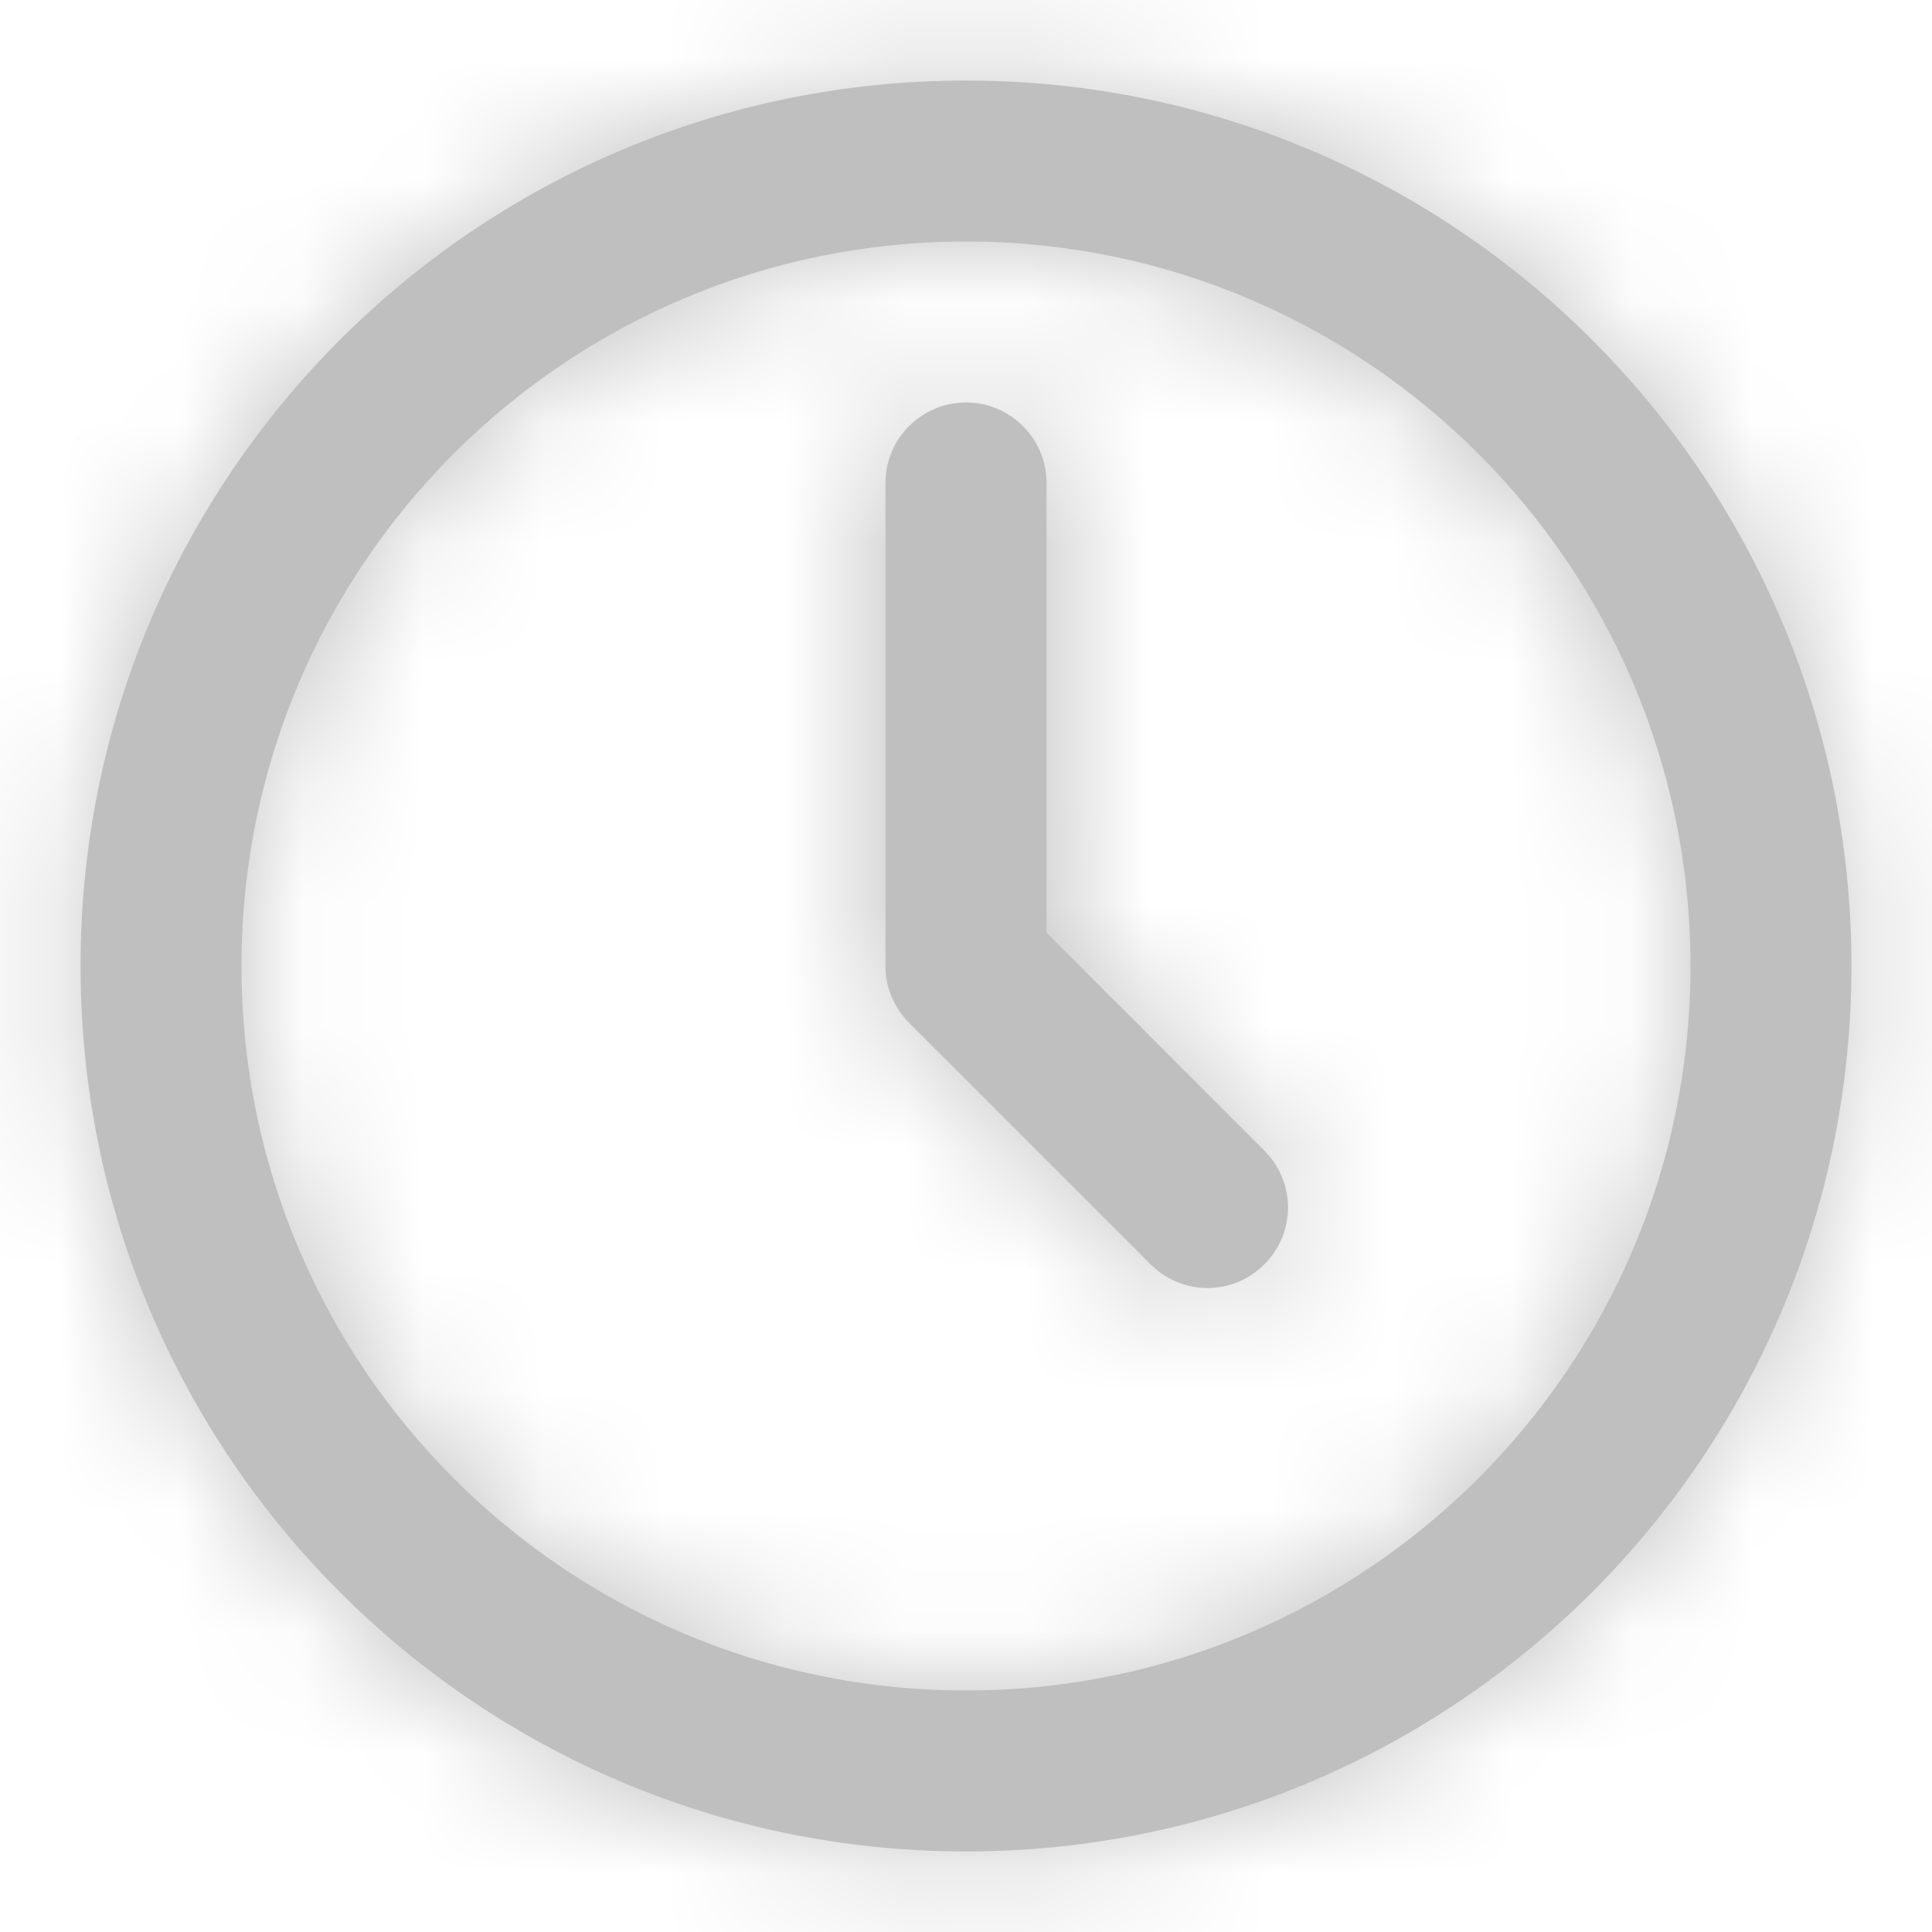 <?xml version="1.0" encoding="UTF-8"?>
<svg width="16px" height="16px" viewBox="0 0 16 16" version="1.1" xmlns="http://www.w3.org/2000/svg" xmlns:xlink="http://www.w3.org/1999/xlink">
    <!-- Generator: Sketch 58 (84663) - https://sketch.com -->
    <title>VHHSBA/ICONS/bookmark Copy 5</title>
    <desc>Created with Sketch.</desc>
    <defs>
        <path d="M8,0.667 C12.05,0.667 15.333,3.95 15.333,8 C15.333,12.05 12.05,15.333 8,15.333 C3.95,15.333 0.667,12.05 0.667,8 C0.667,3.95 3.95,0.667 8,0.667 Z M8,2 C4.686,2 2,4.686 2,8 C2,11.314 4.686,14 8,14 C11.314,14 14,11.314 14,8 C14,4.686 11.314,2 8,2 Z M8,3.333 C8.368,3.333 8.667,3.632 8.667,4 L8.667,4 L8.667,7.724 L10.471,9.529 C10.732,9.789 10.732,10.211 10.471,10.471 C10.211,10.732 9.789,10.732 9.529,10.471 L9.529,10.471 L7.529,8.471 C7.404,8.346 7.333,8.177 7.333,8 L7.333,8 L7.333,4 C7.333,3.632 7.632,3.333 8,3.333 Z" id="path-1"></path>
    </defs>
    <g id="Symbols" stroke="none" stroke-width="1" fill="none" fill-rule="evenodd">
        <g id="ANZCA/UI/Modules/Widgets/Contact/xl/Event" transform="translate(-96, -324)">
            <g id="Group" transform="translate(96, 216)">
                <g id="VHHSBA/ICONS/clock" transform="translate(0, 108)">
                    <mask id="mask-2" fill="white">
                        <use xlink:href="#path-1"></use>
                    </mask>
                    <use id="Combined-Shape" fill="#BFBFC0" fill-rule="nonzero" xlink:href="#path-1"></use>
                    <g id="ANZCA/COLOR/grey" mask="url(#mask-2)" fill="#BFBFC0" fill-rule="evenodd">
                        <rect id="Rectangle" x="0" y="0" width="16" height="16"></rect>
                    </g>
                </g>
            </g>
        </g>
    </g>
</svg>